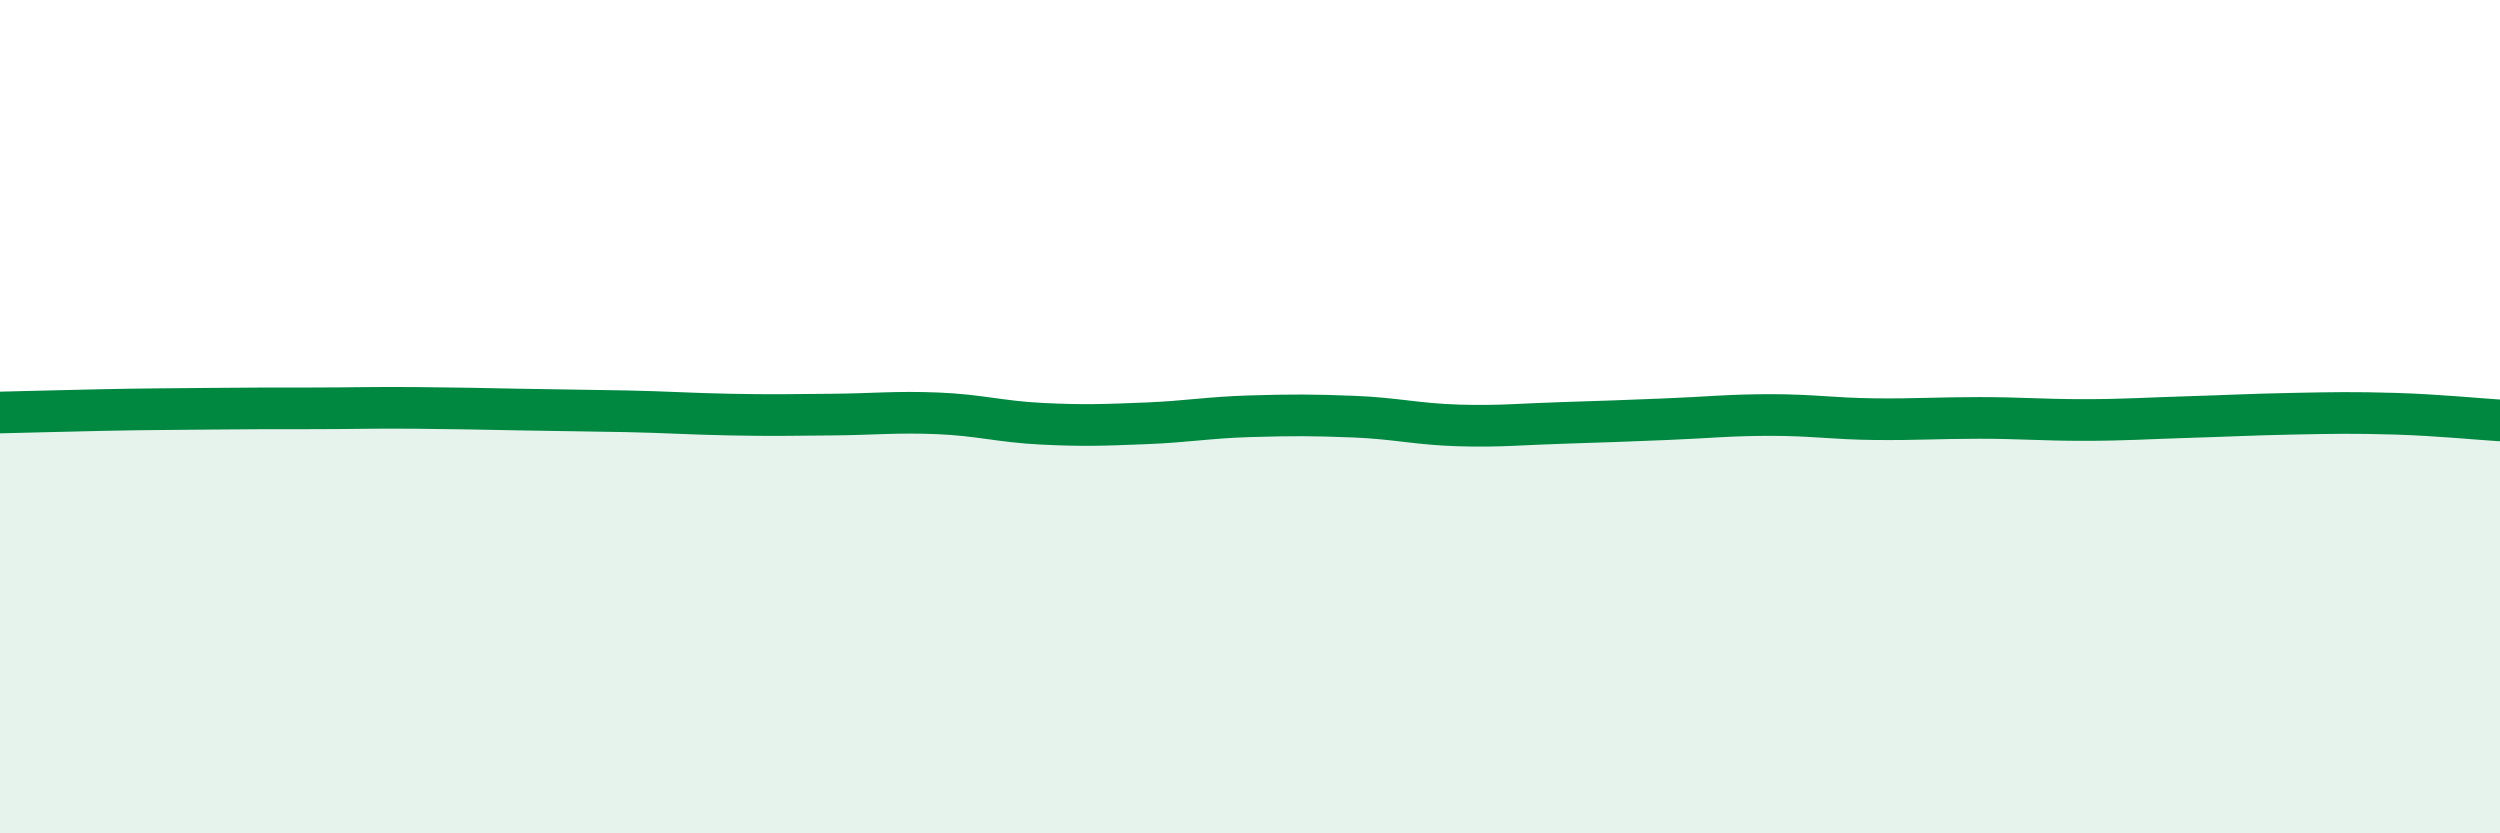 
    <svg width="60" height="20" viewBox="0 0 60 20" xmlns="http://www.w3.org/2000/svg">
      <path
        d="M 0,9.9 C 0.5,9.89 1.5,9.86 2.5,9.84 C 3.5,9.82 4,9.82 5,9.81 C 6,9.8 6.5,9.8 7.5,9.8 C 8.5,9.8 9,9.78 10,9.79 C 11,9.8 11.5,9.81 12.5,9.83 C 13.5,9.85 14,9.85 15,9.87 C 16,9.89 16.5,9.93 17.5,9.95 C 18.5,9.97 19,9.96 20,9.95 C 21,9.94 21.5,9.88 22.5,9.92 C 23.5,9.96 24,10.12 25,10.17 C 26,10.22 26.5,10.2 27.5,10.16 C 28.5,10.12 29,10.02 30,9.99 C 31,9.96 31.5,9.96 32.5,10 C 33.5,10.04 34,10.18 35,10.21 C 36,10.24 36.5,10.18 37.5,10.15 C 38.5,10.12 39,10.1 40,10.06 C 41,10.02 41.5,9.96 42.5,9.96 C 43.5,9.96 44,10.05 45,10.06 C 46,10.07 46.5,10.03 47.5,10.03 C 48.5,10.03 49,10.08 50,10.08 C 51,10.08 51.5,10.04 52.5,10.01 C 53.5,9.98 54,9.95 55,9.93 C 56,9.91 56.5,9.9 57.5,9.93 C 58.5,9.96 59.5,10.06 60,10.09L60 20L0 20Z"
        fill="#008740"
        opacity="0.1"
        stroke-linecap="round"
        stroke-linejoin="round"
      />
      <path
        d="M 0,9.9 C 0.5,9.89 1.5,9.86 2.5,9.84 C 3.5,9.82 4,9.82 5,9.81 C 6,9.8 6.5,9.8 7.5,9.8 C 8.5,9.8 9,9.78 10,9.79 C 11,9.8 11.5,9.81 12.5,9.83 C 13.5,9.85 14,9.85 15,9.87 C 16,9.89 16.5,9.93 17.5,9.95 C 18.5,9.97 19,9.96 20,9.95 C 21,9.94 21.5,9.88 22.5,9.92 C 23.5,9.96 24,10.12 25,10.17 C 26,10.22 26.5,10.2 27.5,10.16 C 28.5,10.12 29,10.02 30,9.99 C 31,9.96 31.5,9.96 32.5,10 C 33.5,10.04 34,10.18 35,10.21 C 36,10.24 36.5,10.18 37.5,10.15 C 38.5,10.12 39,10.1 40,10.06 C 41,10.02 41.5,9.96 42.5,9.96 C 43.5,9.96 44,10.05 45,10.06 C 46,10.07 46.5,10.03 47.5,10.03 C 48.5,10.03 49,10.08 50,10.08 C 51,10.08 51.5,10.04 52.5,10.01 C 53.5,9.98 54,9.95 55,9.93 C 56,9.91 56.5,9.9 57.5,9.93 C 58.5,9.96 59.5,10.06 60,10.09"
        stroke="#008740"
        stroke-width="1"
        fill="none"
        stroke-linecap="round"
        stroke-linejoin="round"
      />
    </svg>
  